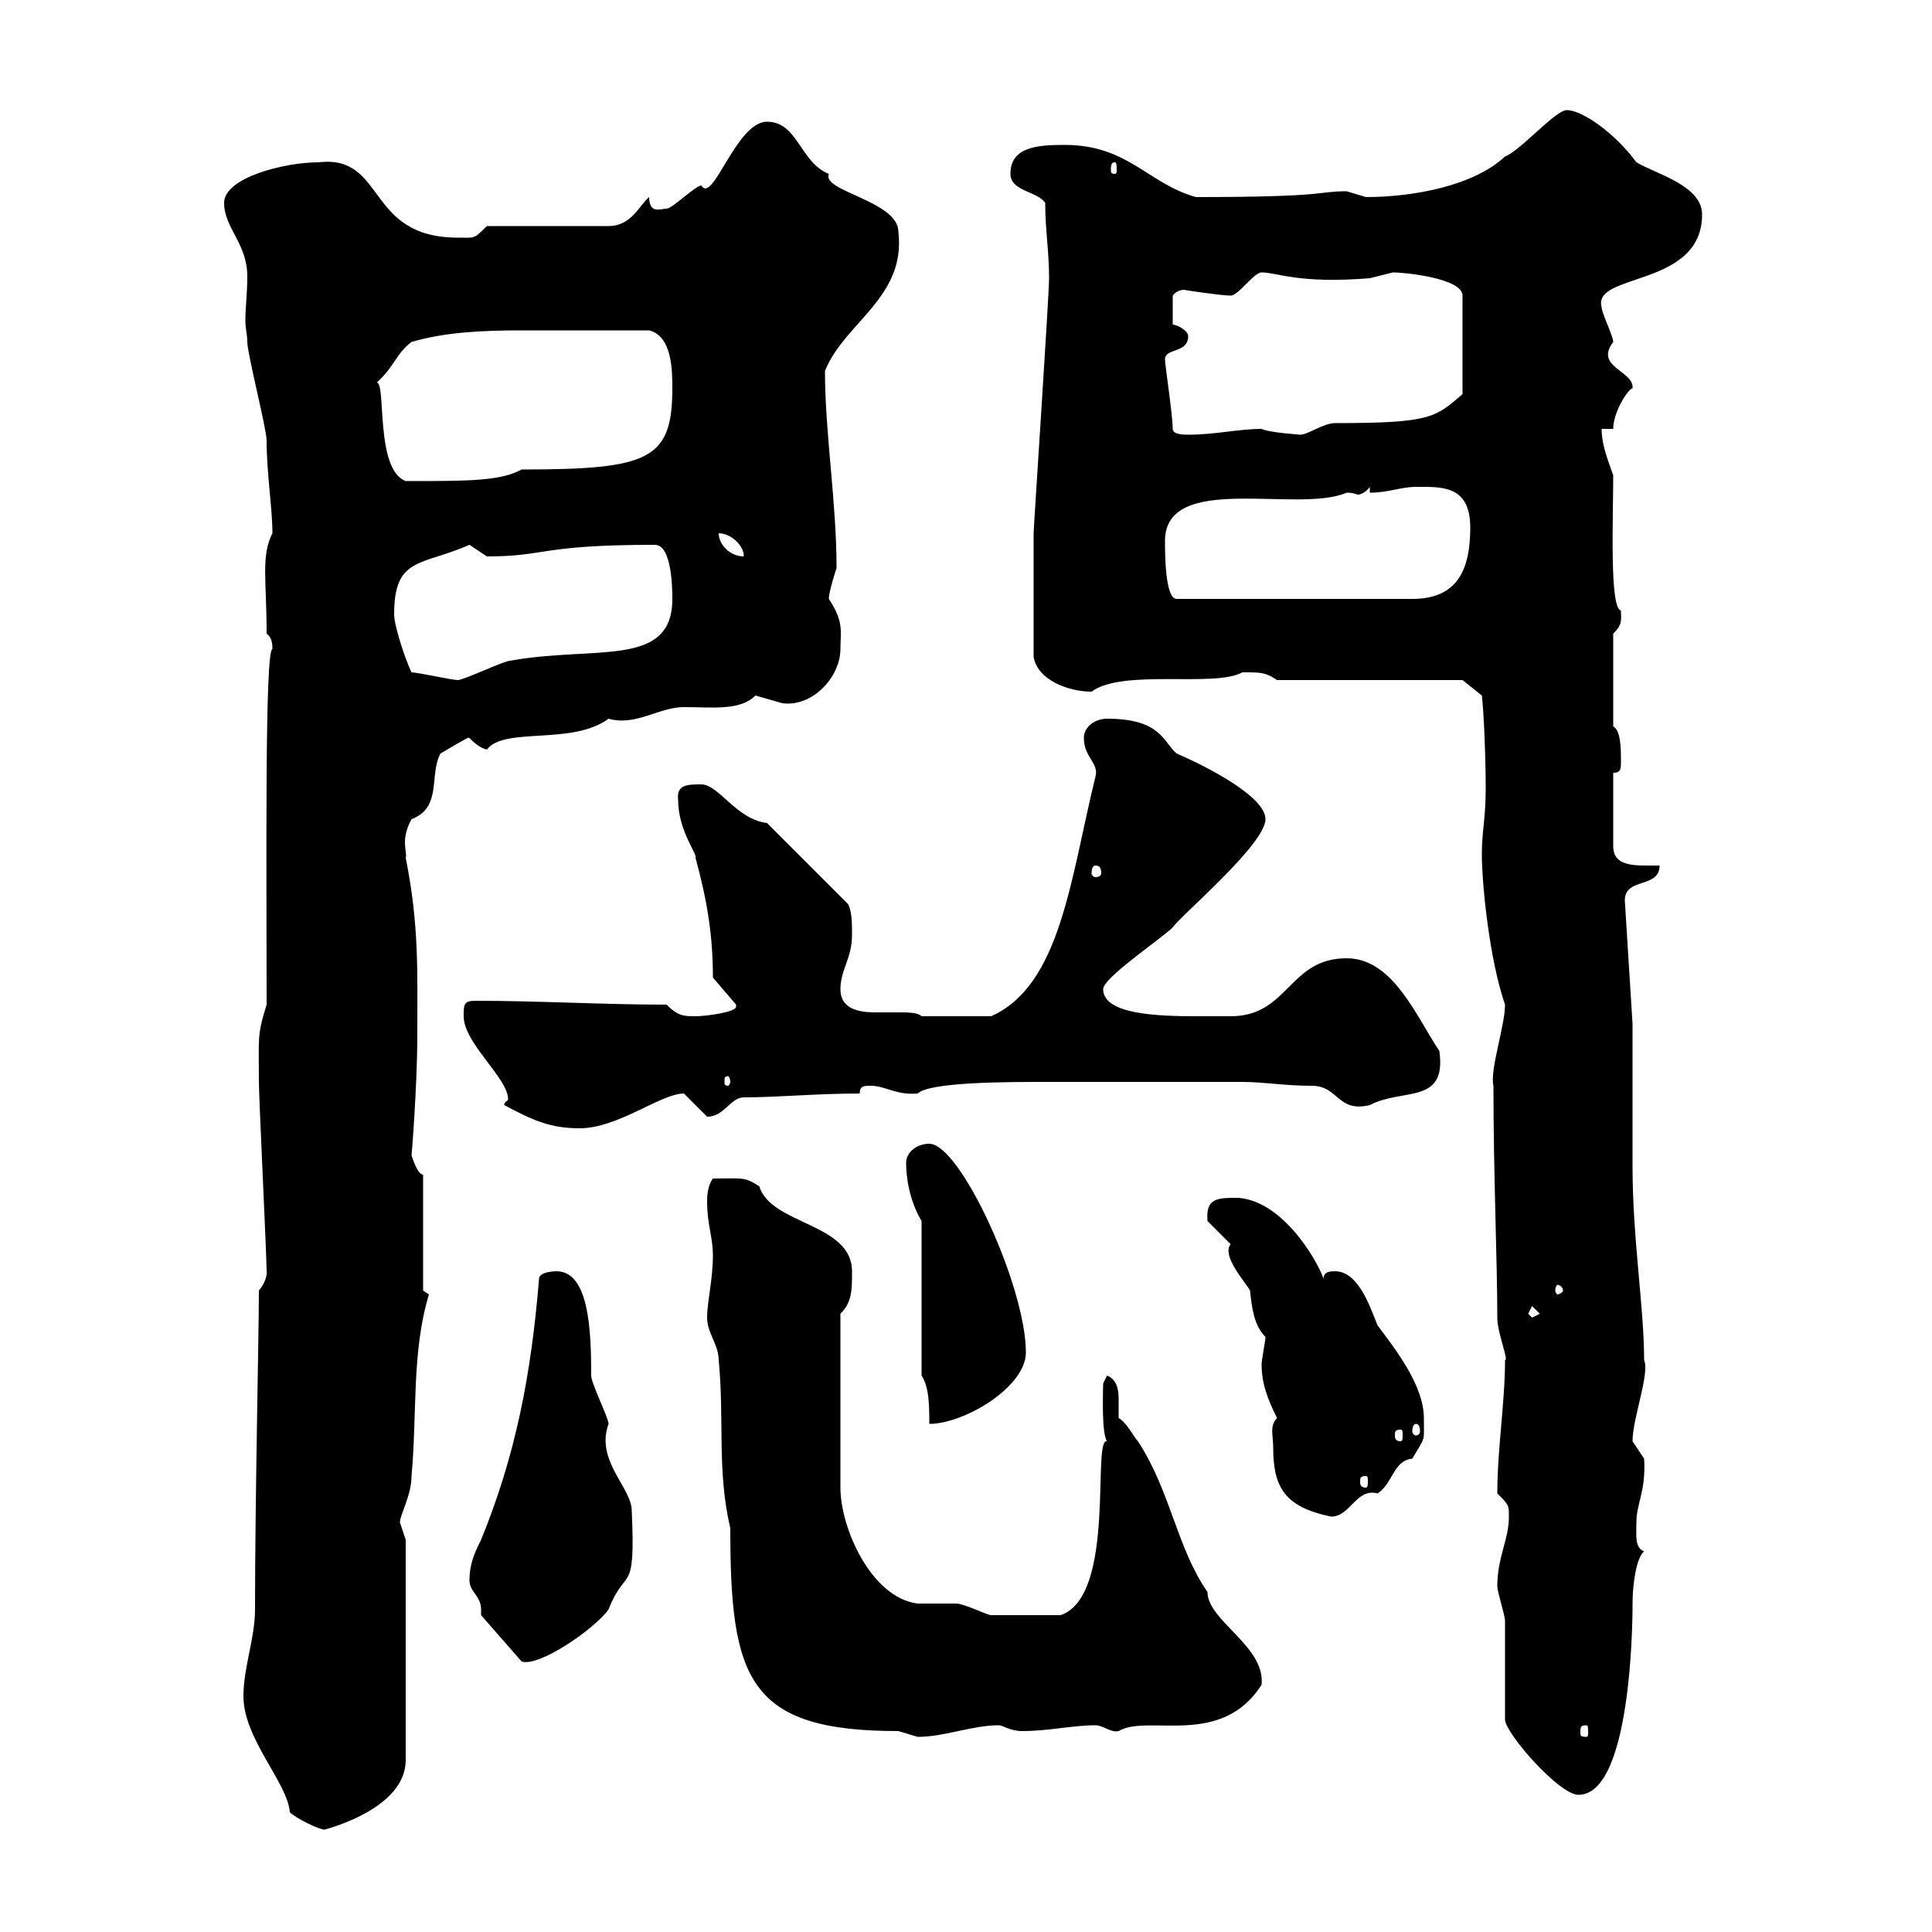 <svg xmlns="http://www.w3.org/2000/svg" xmlns:xlink="http://www.w3.org/1999/xlink" width="300" height="300"><path d="M45 281.40C45.90 282.30 49.50 284.10 50.40 284.10C53.70 283.20 63 279.90 63 273.30L63 239.10C63 239.10 62.10 236.40 62.10 236.40C62.10 235.20 63.90 232.20 63.90 229.20C64.80 219.30 63.90 210 66.60 201L65.70 200.40L65.70 182.40C64.80 182.40 63.90 179.40 63.90 179.40C63.90 179.70 64.80 168.60 64.80 160.80C64.80 150.90 65.10 143.70 63 133.20C63.30 132.30 62.10 130.50 63.90 127.20C68.70 125.40 66.60 120.30 68.40 117C73.50 114 72.60 114.60 72.90 114.60C73.50 115.20 74.40 116.10 75.60 116.40C78.30 112.80 88.80 115.80 94.50 111.60C98.70 112.80 102.30 109.80 106.20 109.80C110.70 109.80 114.90 110.40 117.30 108C117.30 108 121.50 109.20 121.50 109.20C126.30 109.80 130.50 105 130.50 100.80C130.50 98.10 131.10 96.60 128.70 93C128.70 91.80 129.90 88.20 129.90 88.20C129.90 78 128.10 67.20 128.10 57.60C131.10 50.10 140.70 46.20 139.50 36C139.50 31.20 127.50 29.70 128.70 27C124.20 25.20 123.90 18.90 119.10 18.90C114.30 18.90 110.70 31.80 108.90 28.80C108 28.80 104.40 32.40 103.50 32.40C102.60 32.40 100.80 33.30 100.80 30.60C99.30 31.80 98.10 35.10 94.50 35.10L75.60 35.10C73.50 37.20 73.80 36.90 71.10 36.90C56.70 36.90 60 24 49.50 25.20C44.10 25.20 34.80 27.60 34.80 31.50C34.80 35.40 38.40 37.80 38.40 42.90C38.40 45.60 38.10 47.70 38.10 49.80C38.10 51 38.40 51.90 38.40 53.10C38.40 54.90 41.40 66.60 41.40 68.40C41.40 73.50 42.30 78.90 42.30 82.80C40.50 86.40 41.40 90 41.40 98.40C42.30 99 42.30 100.20 42.30 100.80C41.10 100.80 41.40 135 41.40 156C39.90 160.80 40.20 161.10 40.20 168C40.20 170.40 41.40 195 41.40 197.40C41.40 197.10 41.70 198.60 40.20 200.40C40.20 207 39.60 232.80 39.60 249.90C39.60 254.40 37.80 258.90 37.80 263.40C37.80 270 44.70 276.90 45 281.40ZM233.70 267C233.70 269.10 242.10 278.70 245.10 278.70C253.80 278.70 253.50 248.40 253.50 249C253.50 246 254.10 241.80 255.30 240.90C253.80 240.30 254.10 238.50 254.10 236.40C254.10 233.40 255.60 231.60 255.30 226.50C255.30 226.50 253.50 223.80 253.50 223.80C253.50 220.20 256.20 213.30 255.30 211.20C255.30 203.10 253.50 192.30 253.50 181.20L253.50 159L252.30 139.80C252.30 136.20 257.70 138 257.70 134.40C257.10 134.40 256.20 134.40 255.60 134.40C252.90 134.40 250.50 134.10 250.50 131.40L250.50 120C251.70 120 251.70 119.40 251.70 118.20C251.70 116.40 251.70 113.40 250.50 112.80L250.50 98.40C252 96.90 251.70 96.30 251.70 94.80C249.90 94.50 250.50 80.40 250.50 73.80C249.90 72 248.70 69.30 248.70 66.60L250.50 66.60C250.50 63.90 252.90 60.30 253.50 60.30C253.80 57.60 247.50 57 250.50 53.10C250.50 52.20 248.70 48.60 248.70 47.70C247.20 42.30 264.30 44.70 264.30 33.30C264.30 28.80 257.10 27 254.10 25.20C250.80 20.70 245.70 17.10 243.30 17.10C241.50 17.10 236.10 23.40 233.70 24.30C228.90 28.80 219.60 30.60 212.10 30.60C212.10 30.60 209.10 29.70 209.10 29.70C204.30 29.70 206.70 30.60 185.70 30.60C178.20 28.50 175.20 22.50 165.30 22.50C161.10 22.50 156.90 22.80 156.90 27C156.90 29.70 161.10 29.70 162.30 31.50C162.30 35.70 162.90 39 162.90 43.20C162.90 45.90 160.50 81.90 160.50 82.80C160.50 87 160.50 95.10 160.50 102C161.10 105.60 165.90 107.40 169.50 107.40C174.30 103.80 188.70 106.80 192.90 104.40C195.90 104.40 196.50 104.40 198.30 105.60L227.10 105.60L230.10 108C230.40 110.40 230.70 117.60 230.70 122.40C230.70 127.20 230.10 129 230.10 132.60C230.10 137.40 231.30 149.10 233.70 156C233.70 159.30 231.30 166.20 231.90 168.60C231.90 182.40 232.50 195.90 232.50 204.60C232.50 207 234.30 211.20 233.70 211.20C233.70 217.80 232.50 225 232.50 231.90C234.30 233.70 234.30 233.70 234.30 235.50C234.30 239.10 232.50 241.80 232.50 246.30C232.50 247.20 233.70 250.80 233.70 251.70C233.70 254.40 233.70 264.30 233.70 267ZM109.80 204.60C109.80 207 111.60 208.80 111.60 211.20C112.50 220.50 111.30 228.30 113.40 237.30C113.40 260.70 116.10 268.80 139.50 268.80C139.50 268.80 142.50 269.70 142.50 269.70C146.70 269.70 150.90 267.90 155.10 267.90C155.70 267.90 156.90 268.80 158.70 268.80C162.90 268.80 166.50 267.90 170.10 267.90C171.30 267.90 172.50 269.10 173.70 268.80C178.20 266.10 189.60 271.50 195.90 261.60C196.50 255.60 187.50 251.70 187.50 247.20C182.70 240.30 181.80 231.60 176.70 223.80C176.10 223.20 174.90 220.80 173.70 220.20C173.70 219.30 173.70 218.40 173.70 217.20C173.70 215.70 173.40 214.20 171.90 213.60L171.30 214.80C171.30 215.70 171 222.60 171.90 223.80C169.50 223.20 173.40 247.80 164.70 250.80C160.50 250.80 155.10 250.80 153.90 250.80C153.30 250.80 149.70 249 148.50 249C147.90 249 143.10 249 142.50 249C135.30 248.10 130.50 237.30 130.50 231L130.50 204C132.30 202.20 132.30 200.40 132.30 197.40C132.30 189.90 119.70 190.20 117.90 184.20C115.50 182.70 115.50 183 110.70 183C109.80 184.20 109.80 186 109.80 186.60C109.80 190.20 110.70 192 110.70 195C110.70 198.60 109.80 202.20 109.80 204.60ZM246.30 267.90C246.60 267.90 246.60 268.20 246.60 269.10C246.60 269.40 246.60 269.70 246.30 269.70C245.40 269.70 245.40 269.40 245.40 269.10C245.40 268.20 245.40 267.90 246.30 267.90ZM74.70 250.80L81 258C83.70 258.90 92.40 252.90 94.50 249.90C97.20 243 98.70 248.10 98.10 234.60C98.10 231 92.40 226.80 94.50 221.10C94.50 220.20 91.80 214.80 91.80 213.60C91.80 206.70 91.50 197.40 86.40 197.40C86.40 197.40 83.70 197.40 83.70 198.60C82.50 213.30 80.10 225.90 74.70 239.10C73.80 240.90 72.90 242.70 72.90 245.40C72.90 247.20 74.70 247.80 74.70 249.90C74.70 249.90 74.70 250.20 74.70 250.80ZM197.70 224.70C197.70 231 199.50 234 206.70 235.50C209.70 235.50 210.60 231 213.90 231.90C216.30 230.40 216.30 226.80 219.30 226.50C221.40 222.90 221.10 224.10 221.10 220.20C221.10 215.10 216.60 209.40 213.90 205.80C212.70 202.80 210.90 197.40 207.30 197.40C206.70 197.40 205.50 197.40 205.50 198.60C205.20 197.10 199.80 186.60 192.30 186C189 186 187.20 186 187.50 189.60C187.50 189.60 191.10 193.20 191.10 193.20C189.60 195 193.50 199.20 194.10 200.40C194.40 203.10 194.70 205.80 196.50 207.60C196.50 208.20 195.90 211.20 195.90 211.80C195.90 214.80 196.80 217.20 198.30 220.20C197.10 221.40 197.70 222.90 197.70 224.70ZM212.10 229.20C212.40 229.20 212.40 229.50 212.40 230.10C212.40 230.40 212.40 231 212.10 231C211.20 231 211.20 230.40 211.20 230.10C211.20 229.50 211.20 229.20 212.10 229.20ZM217.50 222C217.80 222 217.80 222.30 217.80 222.90C217.80 223.20 217.80 223.80 217.50 223.80C216.60 223.80 216.60 223.20 216.60 222.90C216.60 222.30 216.60 222 217.50 222ZM219.90 221.10C220.20 221.10 220.50 221.40 220.50 222.30C220.50 222.60 220.20 222.90 219.90 222.90C219.60 222.90 219.30 222.60 219.30 222.30C219.30 221.40 219.60 221.10 219.90 221.10ZM143.10 213.60C144.30 215.40 144.30 218.40 144.30 221.10C149.70 221.10 159.30 215.40 159.30 210C159.30 199.80 149.10 177.60 144.30 177.60C142.50 177.60 140.70 178.80 140.70 180.60C140.70 183 141.30 186.60 143.10 189.60ZM237.30 204L237.90 202.80L239.10 204L237.90 204.60ZM242.70 200.40C242.70 200.70 242.10 201 241.80 201C241.80 201 241.50 200.70 241.50 200.40C241.50 199.80 241.80 199.50 241.80 199.50C242.10 199.50 242.70 199.80 242.70 200.40ZM78.30 171.60C82.80 174 85.50 175.20 90 175.20C96 175.20 102.60 169.80 106.20 169.80C106.20 169.80 109.80 173.40 109.80 173.40C112.50 173.40 113.40 170.40 115.50 170.40C120.60 170.40 126.90 169.80 133.50 169.80C133.50 168.60 134.10 168.60 135.30 168.60C137.40 168.60 139.20 170.10 142.50 169.80C144.30 168 156.60 168 162.30 168C168.90 168 182.40 168 192.90 168C196.20 168 199.50 168.60 203.70 168.60C207.90 168.60 207.60 172.80 212.70 171.60C217.80 168.90 224.70 171.60 223.50 163.20C219.90 157.80 216.30 148.80 209.10 148.80C200.10 148.80 200.10 157.80 191.10 157.80C189.90 157.80 187.80 157.80 185.70 157.80C179.70 157.80 171.30 157.50 171.30 153.60C171.30 151.80 180.30 145.80 182.10 144C183.30 142.20 196.50 131.10 196.50 127.20C196.50 123.60 186.90 118.80 182.70 117C180.60 115.20 180.30 111.60 171.90 111.60C170.10 111.60 168.30 112.80 168.30 114.60C168.30 117.60 170.70 118.50 170.10 120.60C166.20 136.50 164.70 153 153.90 157.80L143.10 157.80C142.50 157.20 141 157.20 139.50 157.20C138.30 157.20 137.10 157.20 135.90 157.20C133.20 157.20 130.50 156.60 130.50 153.60C130.50 150.60 132.30 148.80 132.30 145.20C132.30 143.40 132.30 141.60 131.70 140.40L119.10 127.80C114.30 127.20 111.60 121.80 108.90 121.80C106.80 121.80 105 121.80 105.30 124.20C105.30 129 108.30 132.60 108 133.20C109.80 139.80 110.70 145.20 110.70 151.80L114.30 156C114.30 156 114.30 156.30 114.30 156.30C114.30 157.20 109.50 157.80 108 157.80C106.20 157.80 105.30 157.80 103.50 156C93.60 156 83.70 155.40 73.80 155.40C72 155.40 72 156 72 157.80C72 162 78.90 167.40 78.90 170.70C78.90 171 78.30 171 78.30 171.60ZM113.40 168C113.40 168.30 113.10 168.60 113.10 168.60C112.50 168.60 112.50 168.30 112.50 168C112.50 167.40 112.50 167.10 113.10 167.10C113.10 167.10 113.40 167.40 113.40 168ZM170.10 134.40C170.70 134.40 171 134.70 171 135.60C171 135.90 170.70 136.20 170.10 136.20C169.80 136.20 169.50 135.90 169.50 135.60C169.50 134.70 169.80 134.40 170.10 134.40ZM63.90 104.40C63 102.60 61.20 97.20 61.20 95.40C61.20 86.40 65.40 87.90 72.90 84.60C72.90 84.60 75.60 86.40 75.60 86.40C84.90 86.40 83.70 84.60 101.70 84.60C104.40 84.60 104.40 91.80 104.40 93C104.40 103.80 92.40 100.20 79.20 102.60C78.30 102.60 72 105.60 71.10 105.60C70.20 105.60 64.80 104.40 63.90 104.40ZM180.90 84C180.90 73.20 201.60 79.80 209.10 76.50C210.30 76.50 210.60 76.80 210.90 76.80C211.20 76.80 212.10 76.50 212.70 75.60L212.70 76.50C215.70 76.50 217.50 75.60 219.90 75.60C223.80 75.60 228.30 75.30 228.30 81.90C228.30 88.20 226.50 93 219.30 93L182.70 93C180.90 93 180.90 85.80 180.90 84ZM111.60 82.80C113.40 82.80 115.50 84.60 115.50 86.40C113.40 86.40 111.60 84.60 111.60 82.80ZM58.50 59.40C61.20 57 61.50 54.90 63.90 53.10C69 51.60 74.70 51.30 81 51.30C87.30 51.30 90.60 51.30 100.80 51.30C104.40 52.20 104.40 57.60 104.40 60.30C104.40 71.40 100.80 72.90 81 72.90C77.70 74.70 72.90 74.70 63 74.70C58.20 72.90 60 59.40 58.50 59.40ZM182.10 66.60C182.10 64.50 180.90 56.70 180.90 55.80C180.90 54 184.50 54.90 184.50 52.20C184.50 51.30 182.70 50.40 182.10 50.40L182.10 45.90C182.10 45.90 182.70 45 183.90 45C183.60 45 189.60 45.90 191.10 45.90C192.30 45.90 194.70 42.30 195.90 42.30C198.30 42.30 201.60 44.10 212.70 43.20C212.70 43.20 216.30 42.30 216.30 42.30C218.10 42.30 227.10 43.20 227.10 45.90L227.10 61.20C222.90 64.80 222.30 65.70 207.30 65.70C205.50 65.70 203.10 67.50 201.90 67.50C202.20 67.50 197.10 67.20 195.90 66.60C192.30 66.60 188.70 67.50 184.50 67.50C183.90 67.50 182.10 67.50 182.10 66.60ZM173.10 25.20C173.40 25.20 173.40 25.80 173.40 26.40C173.40 26.70 173.40 27 173.10 27C172.50 27 172.50 26.70 172.50 26.40C172.50 25.80 172.50 25.20 173.10 25.20Z"/></svg>